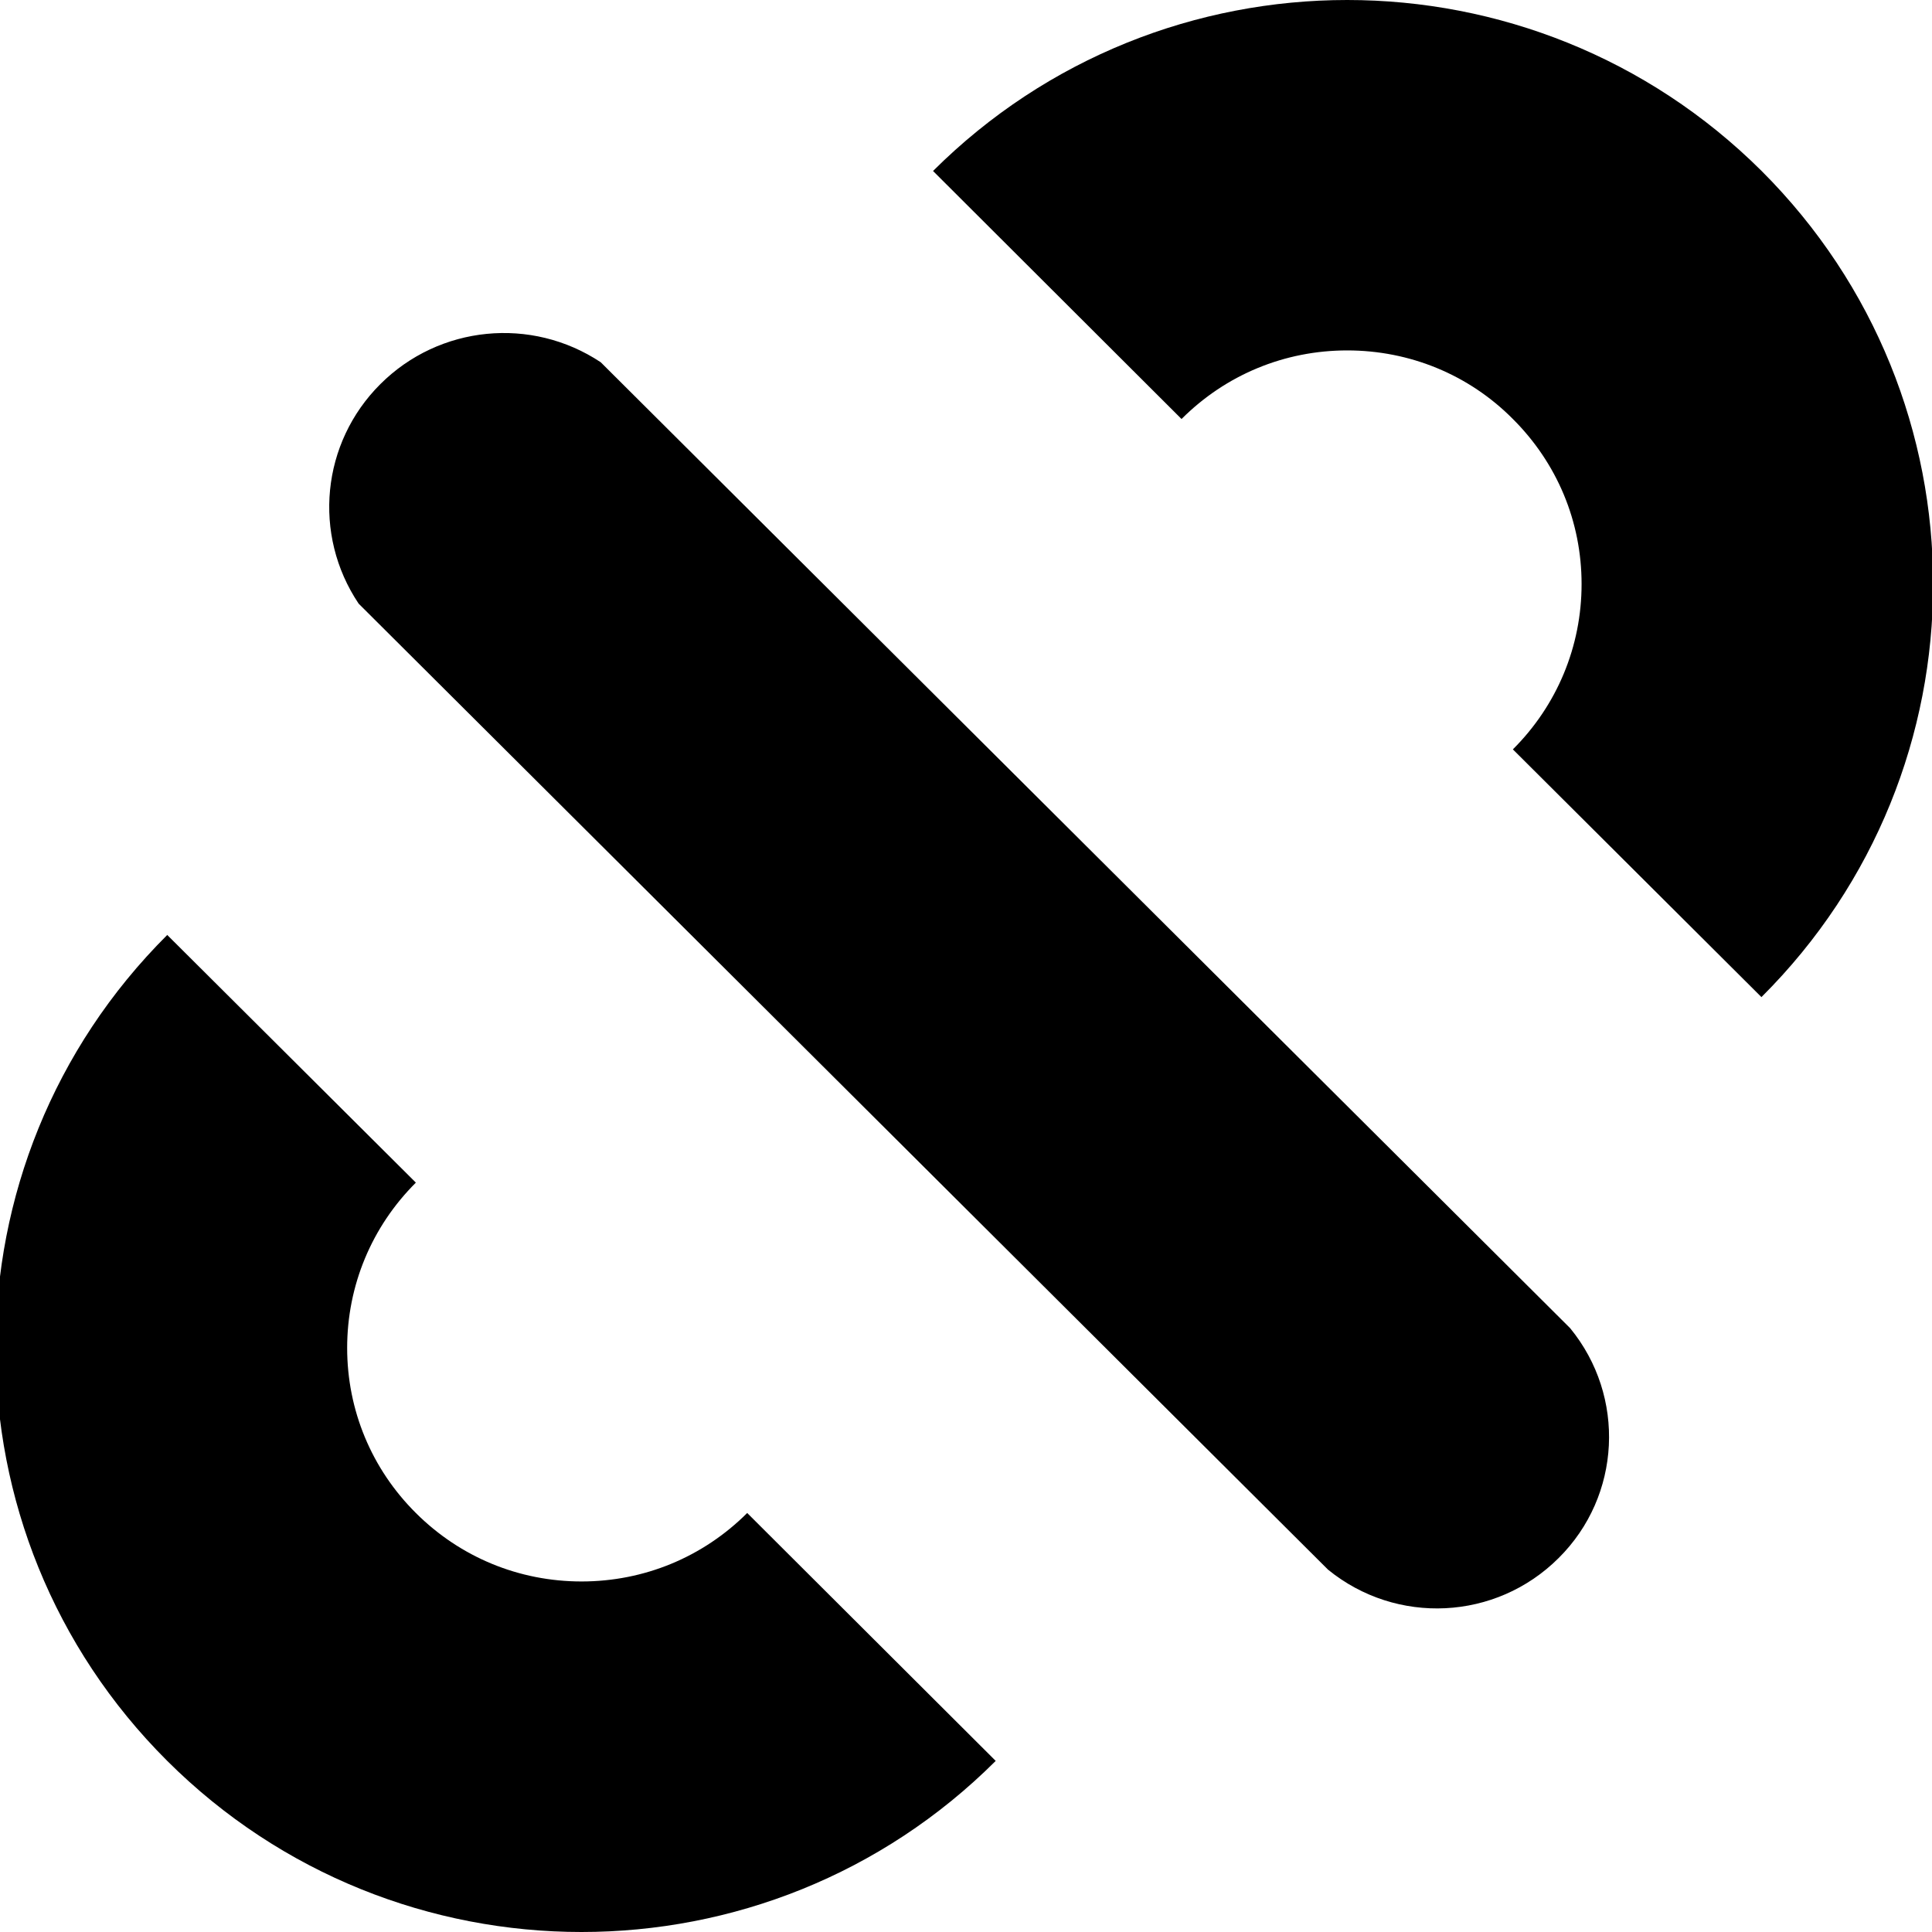 <!-- Generated by IcoMoon.io -->
<svg version="1.1" xmlns="http://www.w3.org/2000/svg" width="32" height="32" viewBox="0 0 32 32">
<title>unlink</title>
<path d="M16.492 29.17v0zM2.77 29.166c-3.79-3.778-3.79-9.902 0-13.68l4.118 4.102c-0.734 0.732-1.138 1.708-1.138 2.738s0.404 2.004 1.138 2.734c0.734 0.732 1.708 1.134 2.744 1.134s2.010-0.402 2.744-1.134l4.116 4.106c-1.892 1.888-4.376 2.834-6.86 2.834s-4.968-0.946-6.862-2.834v0zM2.77 15.484v0.002l-0.004-0.002h0.004zM29.176 16.514l0.004 0.006-4.122-4.108c0.734-0.732 1.138-1.708 1.138-2.738 0-1.034-0.404-2.004-1.142-2.738-0.726-0.73-1.704-1.132-2.74-1.132s-2.010 0.402-2.744 1.136l-4.116-4.108c1.892-1.886 4.376-2.832 6.86-2.832s4.968 0.946 6.862 2.83c3.79 3.782 3.79 9.91 0 13.684v0zM25.816 25.806c-1.038 1.036-2.686 1.116-3.82 0.192l-16.056-16c-0.766-1.144-0.616-2.664 0.36-3.636 0.976-0.974 2.502-1.124 3.65-0.362l16.056 15.998c0.928 1.132 0.846 2.78-0.19 3.808v0z"></path>
</svg>

